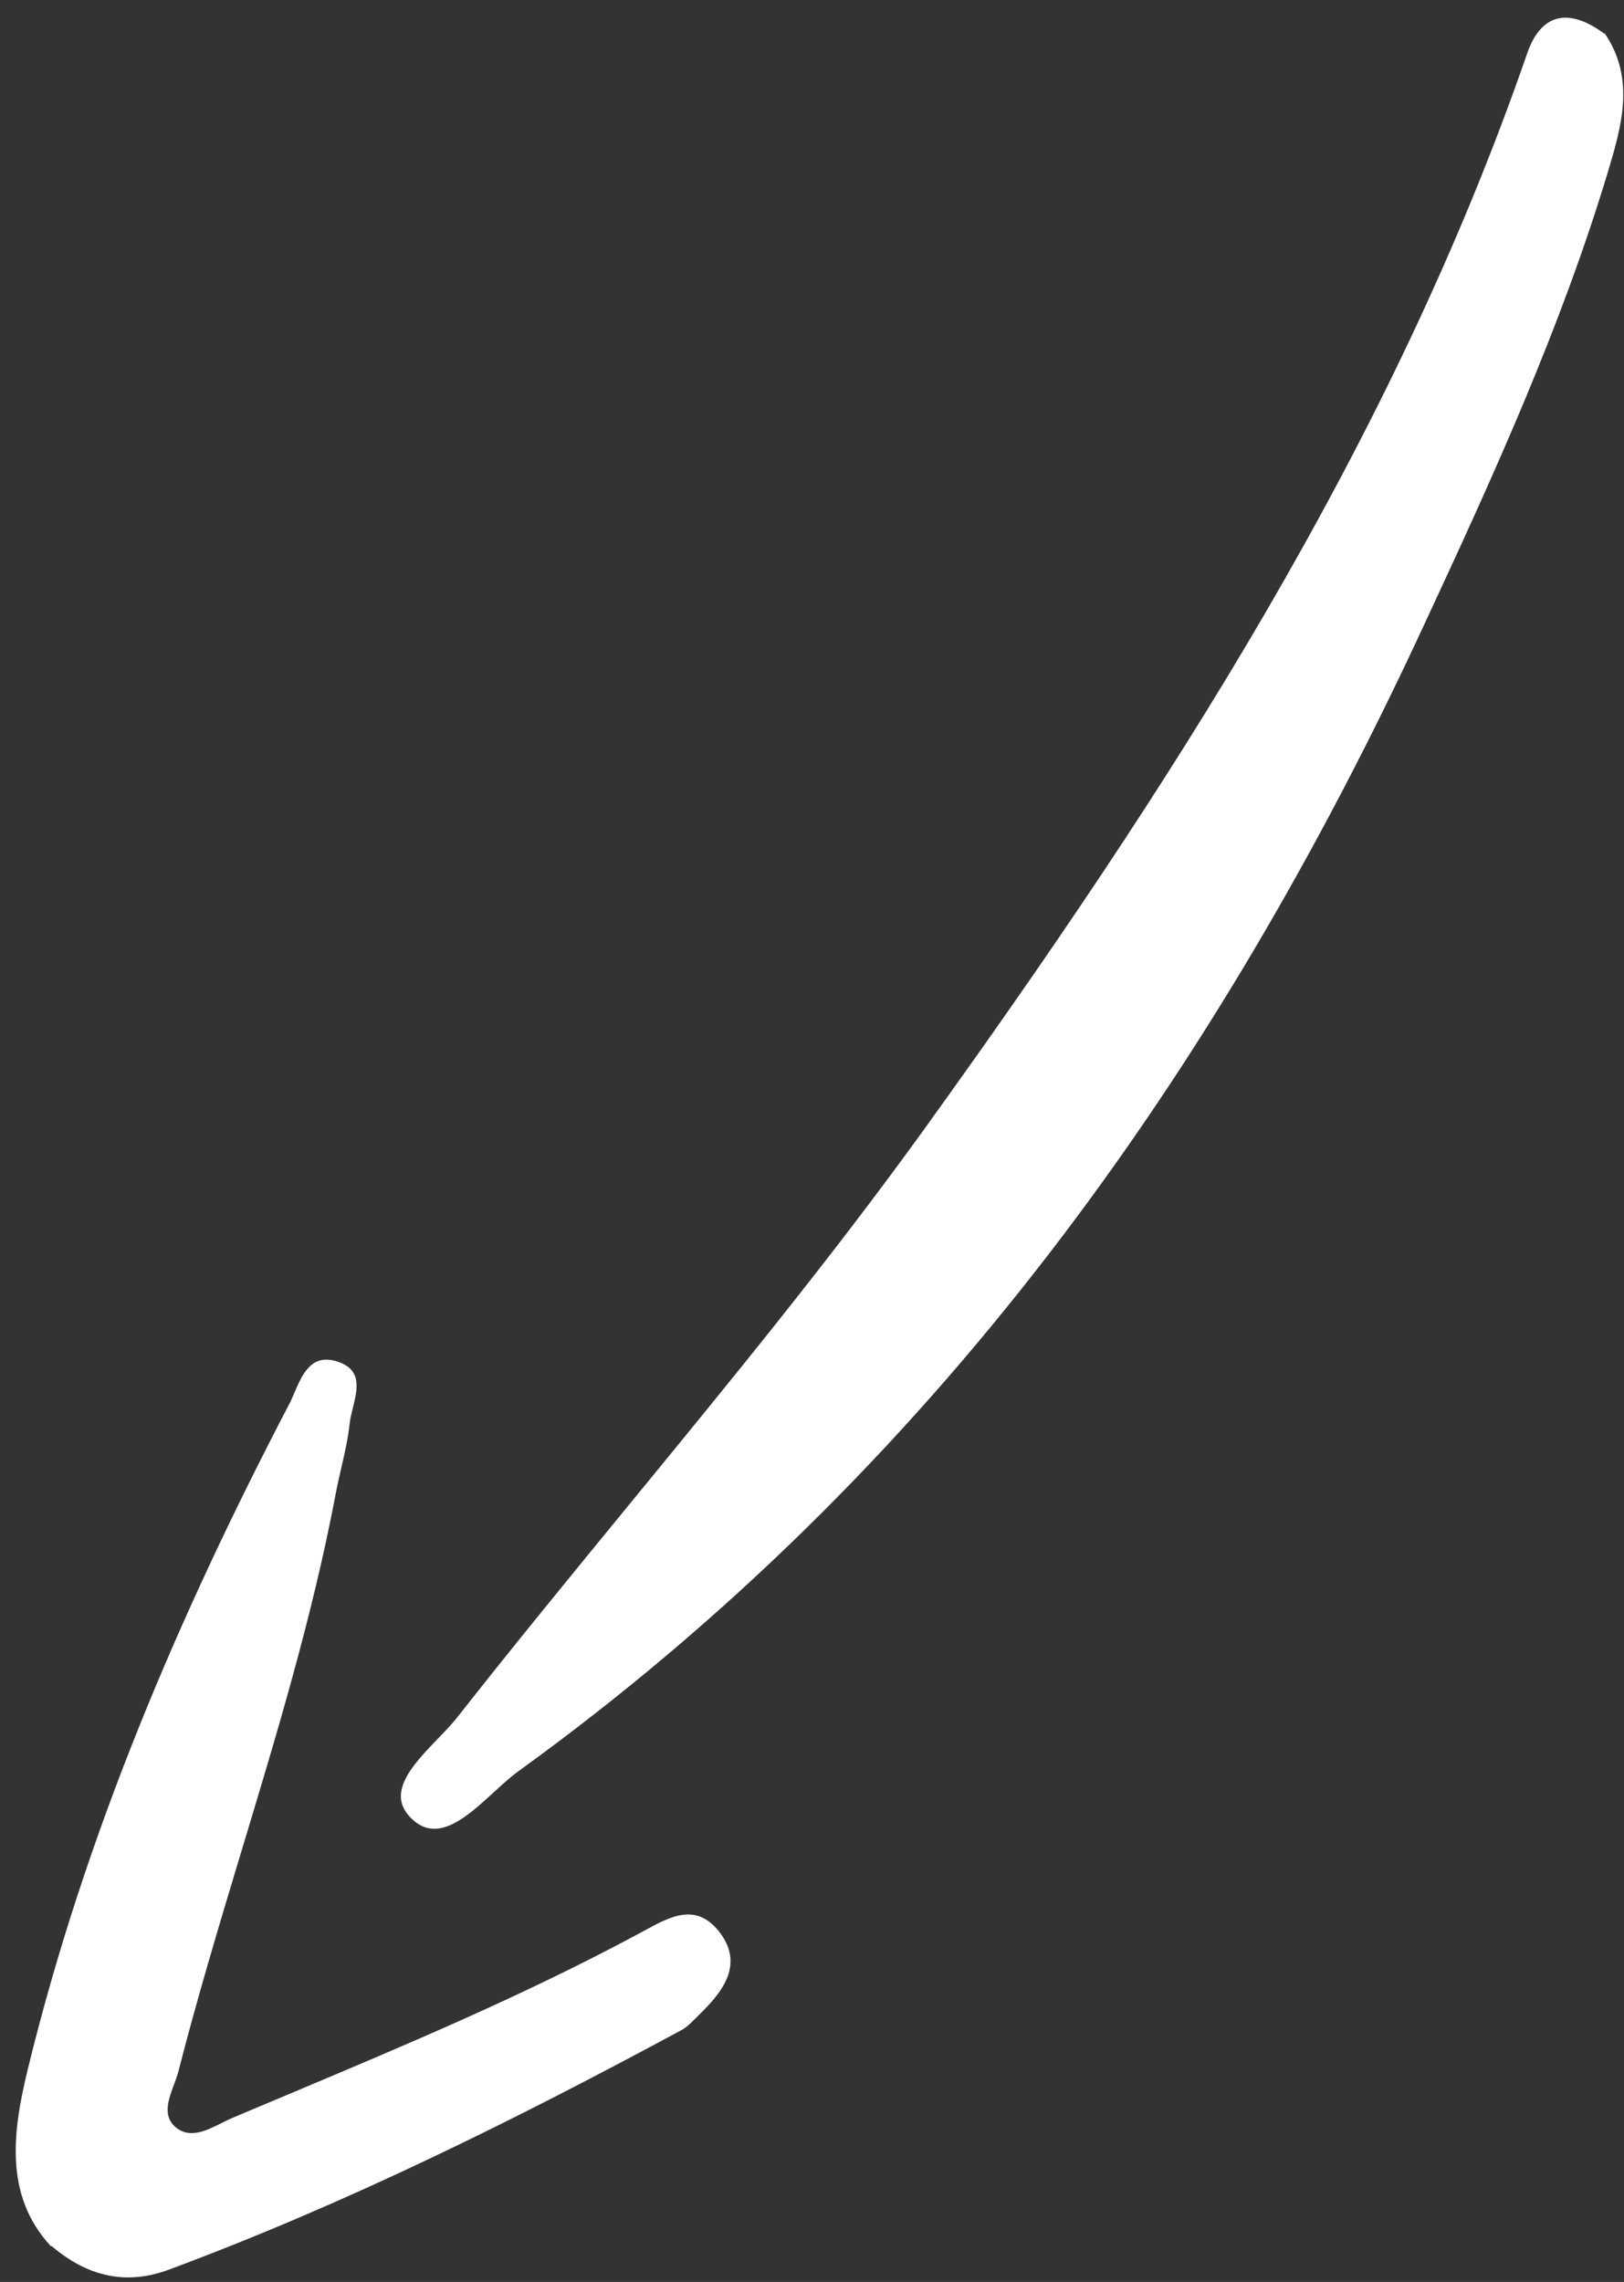 <?xml version="1.0" encoding="UTF-8"?> <svg xmlns="http://www.w3.org/2000/svg" width="42" height="59" viewBox="0 0 42 59" fill="none"><rect x="0" y="0" width="42" height="59" fill="#333333" stroke="none"/><path d="M4.375 58.68C3.32 59.074 2.311 58.905 1.337 58.074L1.314 58.074C0.097 56.76 0.329 55.097 0.724 53.479C2.198 47.445 4.623 41.77 7.5 36.264C7.538 36.188 7.574 36.103 7.612 36.015C7.807 35.557 8.038 35.016 8.66 35.185C9.379 35.376 9.248 35.905 9.126 36.4C9.09 36.544 9.055 36.685 9.042 36.814C8.999 37.203 8.912 37.584 8.824 37.966C8.769 38.202 8.715 38.439 8.671 38.679C8.082 41.776 7.172 44.79 6.262 47.804C5.684 49.721 5.105 51.639 4.608 53.579C4.581 53.678 4.542 53.783 4.502 53.89C4.355 54.285 4.195 54.715 4.55 55.006C4.913 55.303 5.343 55.087 5.732 54.891C5.828 54.843 5.922 54.796 6.011 54.758C6.483 54.559 6.955 54.36 7.428 54.162C10.497 52.872 13.571 51.581 16.505 50.003C16.564 49.972 16.623 49.94 16.681 49.908C17.341 49.549 17.996 49.192 18.593 49.935C19.253 50.777 18.708 51.485 18.07 52.103C18.043 52.13 18.015 52.158 17.987 52.186C17.875 52.298 17.759 52.414 17.629 52.486C13.339 54.801 8.967 56.971 4.375 58.68Z" fill="white"></path><path d="M39.5 1.369C39.871 0.312 40.602 0.211 41.494 0.874L41.494 0.851C42.305 2.035 41.934 3.275 41.579 4.461L41.563 4.514C40.356 8.492 38.639 12.267 36.887 16.032C31.48 27.741 24.138 38.046 13.399 45.801C13.202 45.944 12.992 46.137 12.775 46.335C12.09 46.964 11.335 47.656 10.674 47.049C9.939 46.389 10.676 45.626 11.325 44.953C11.505 44.767 11.678 44.588 11.811 44.42C13.278 42.554 14.786 40.715 16.293 38.875C18.898 35.698 21.502 32.521 23.897 29.203C30.161 20.505 35.984 11.538 39.5 1.369Z" fill="white"></path></svg> 